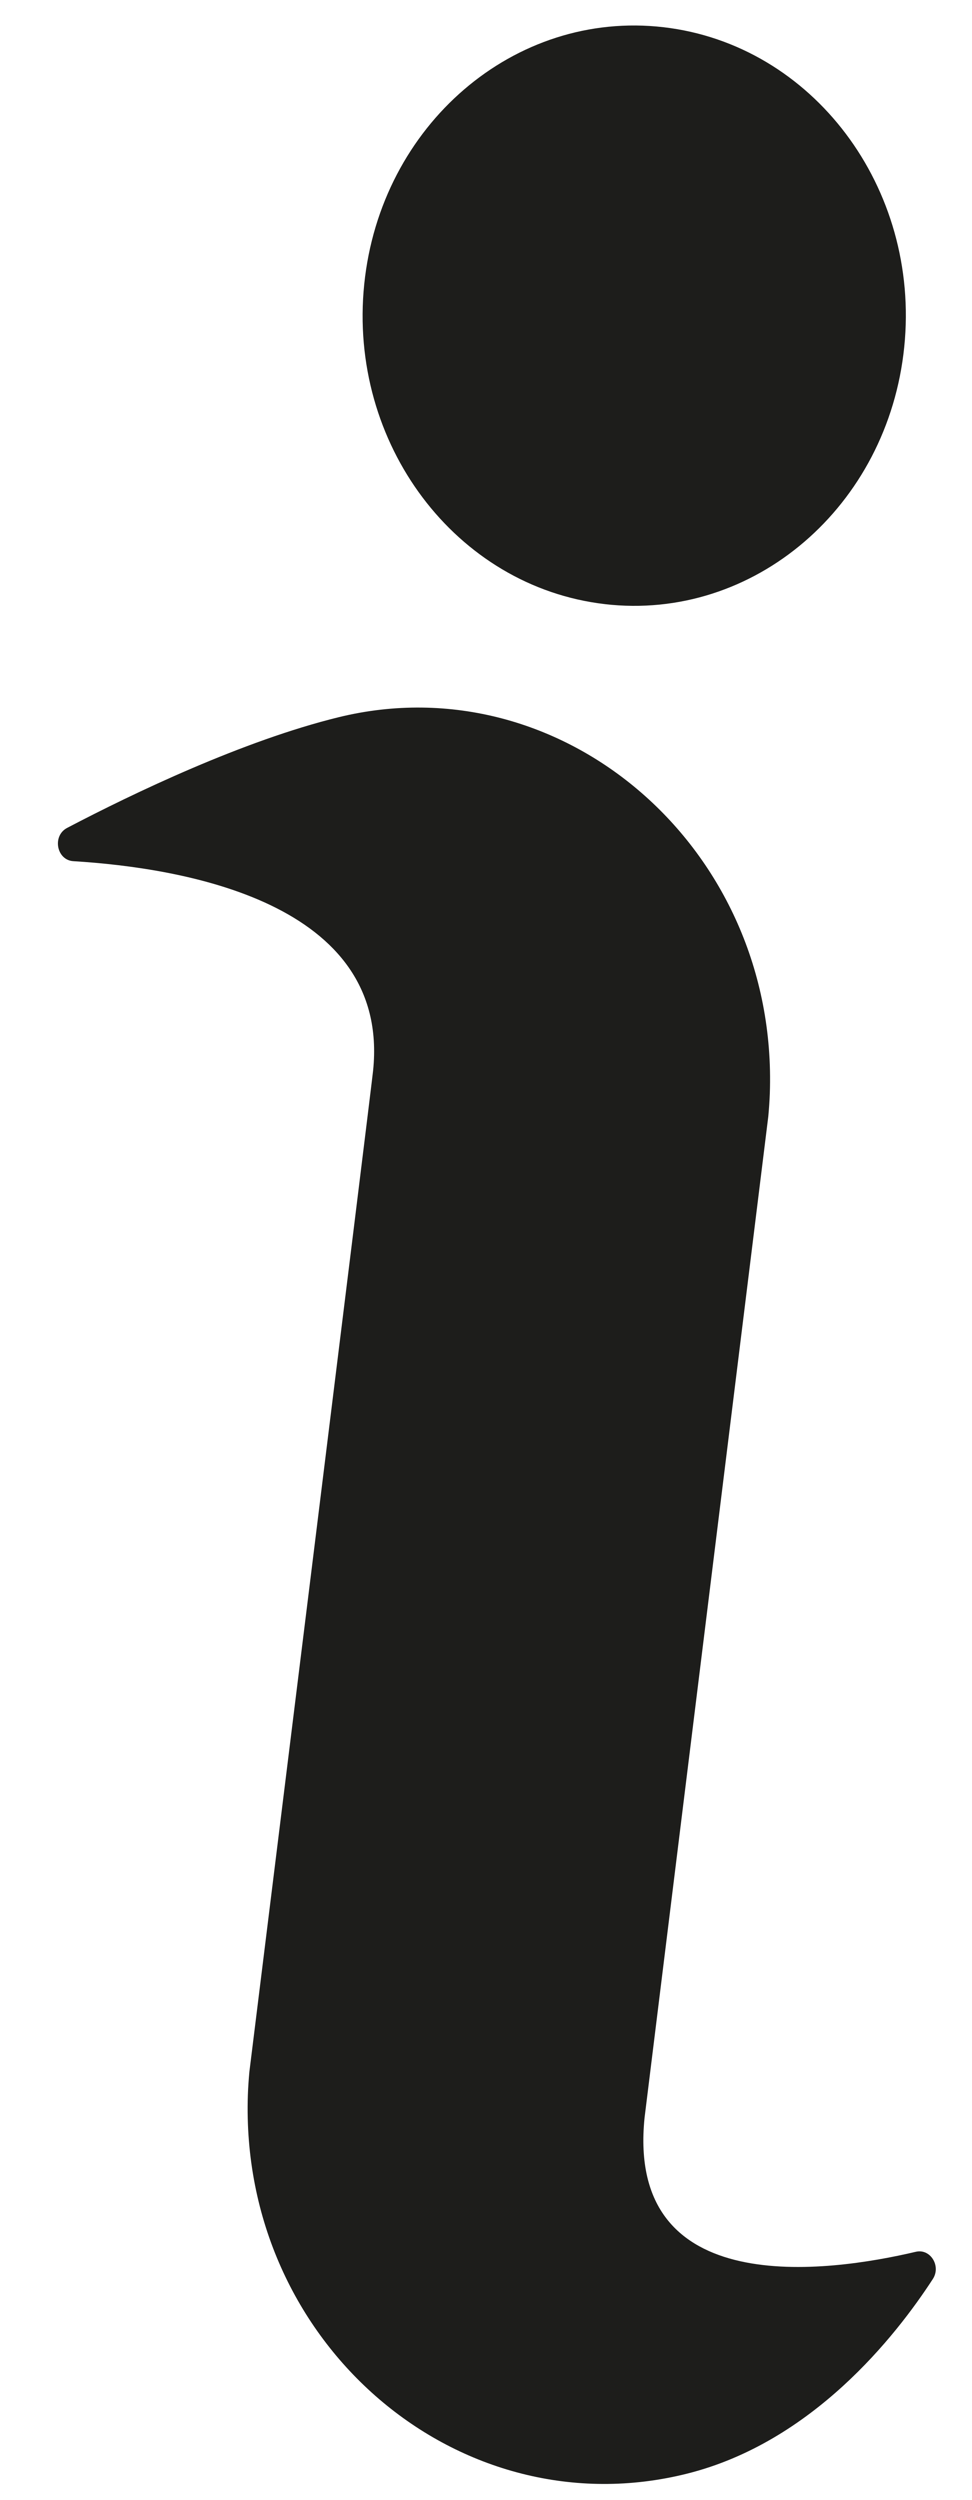 <svg width="7" height="18" viewBox="0 0 7 18" fill="none" xmlns="http://www.w3.org/2000/svg">
<path d="M4.355 4.35C5.429 4.475 6.395 3.646 6.512 2.499C6.629 1.352 5.853 0.321 4.779 0.196C3.705 0.071 2.74 0.9 2.623 2.047C2.506 3.194 3.282 4.225 4.356 4.35L4.355 4.35Z" fill="#1D1D1B"/>
<path d="M6.595 16.214C5.963 16.363 4.507 16.568 4.642 15.248C4.644 15.23 5.533 8.039 5.533 8.039C5.538 7.985 5.542 7.929 5.544 7.873C5.606 6.108 4.052 4.77 2.44 5.164C1.753 5.332 0.959 5.712 0.484 5.961C0.374 6.018 0.407 6.194 0.529 6.201C1.318 6.249 2.811 6.498 2.687 7.708C2.678 7.804 1.796 14.917 1.796 14.917C1.791 14.972 1.787 15.028 1.785 15.084C1.724 16.879 3.313 18.223 4.95 17.811C5.849 17.585 6.449 16.824 6.718 16.41C6.779 16.316 6.7 16.189 6.595 16.214L6.595 16.214Z" fill="#1D1D1B"/>
</svg>

